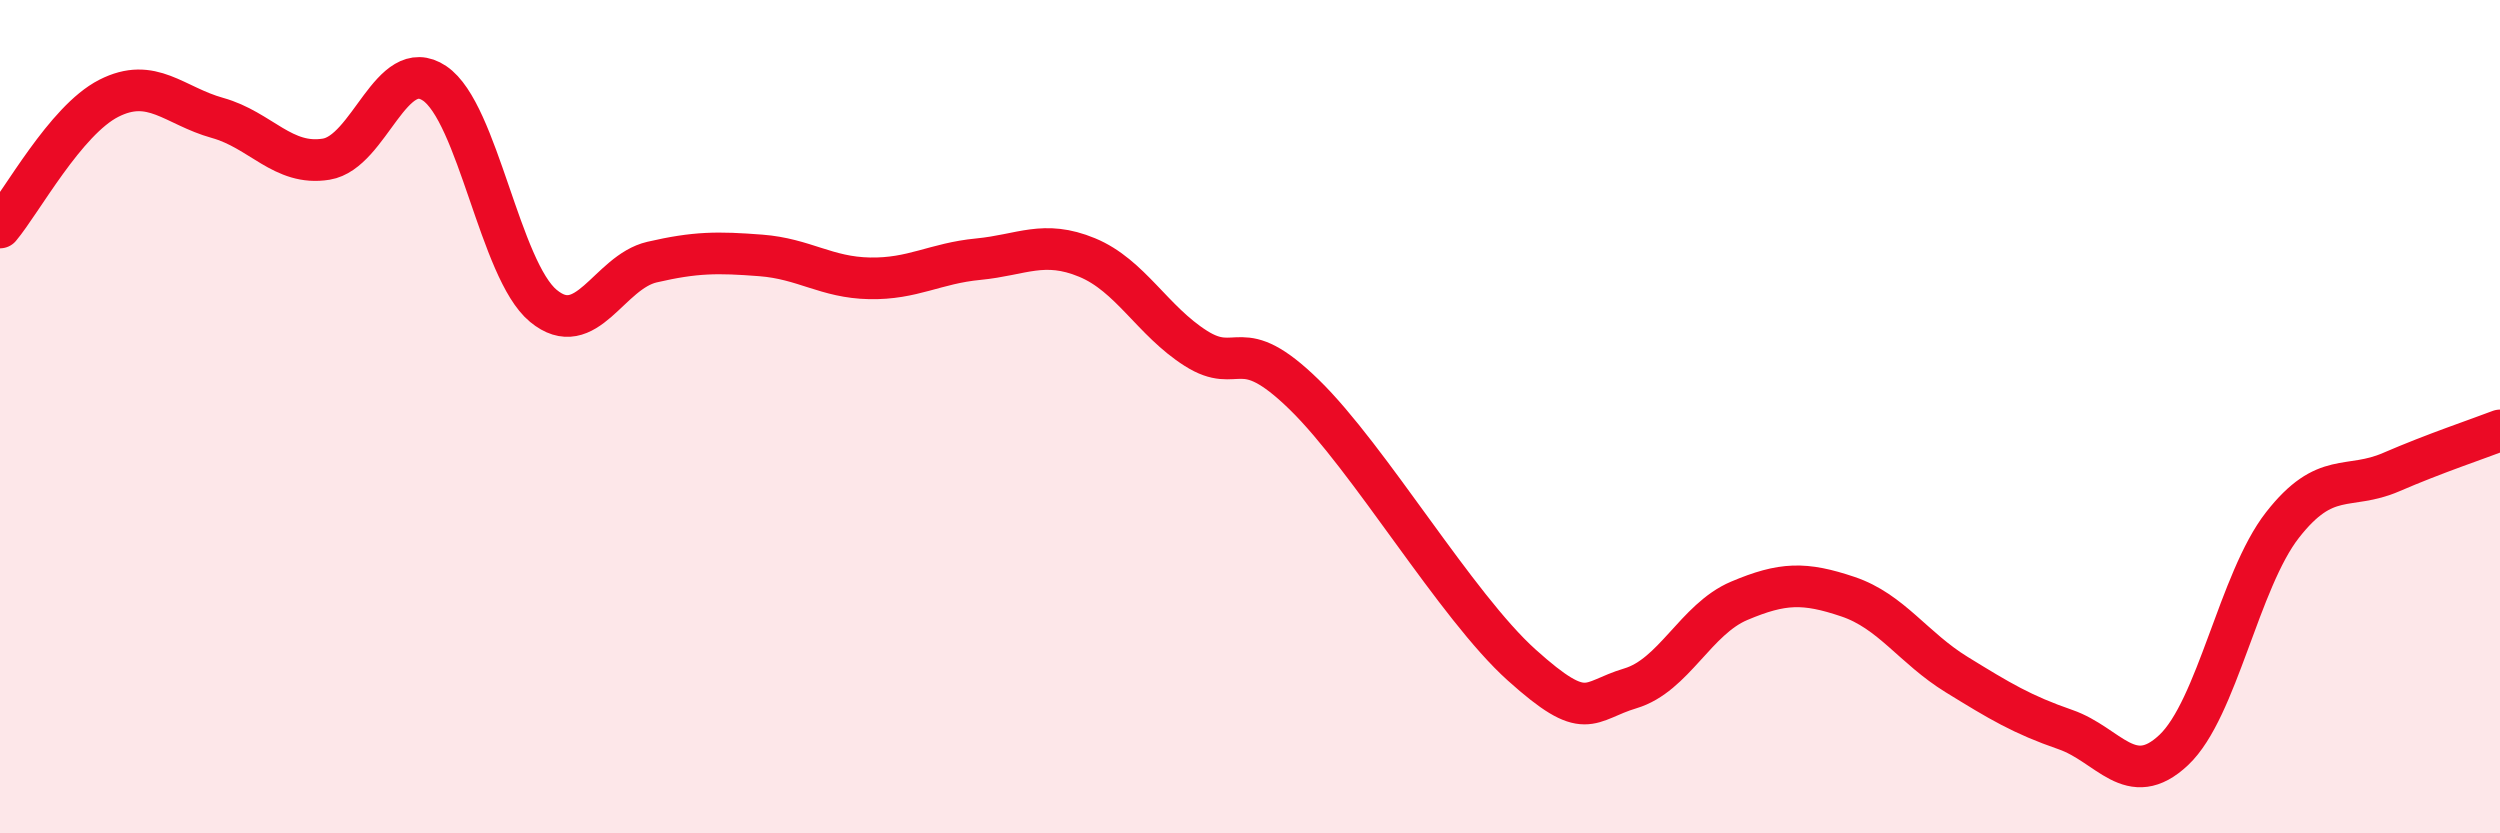 
    <svg width="60" height="20" viewBox="0 0 60 20" xmlns="http://www.w3.org/2000/svg">
      <path
        d="M 0,5.46 C 0.52,4.84 1.57,2.89 2.61,2.36 C 3.65,1.83 4.18,2.54 5.22,2.83 C 6.26,3.12 6.79,3.99 7.83,3.82 C 8.87,3.65 9.39,1.3 10.43,2 C 11.47,2.7 12,6.48 13.04,7.34 C 14.08,8.2 14.61,6.53 15.65,6.29 C 16.69,6.05 17.22,6.05 18.26,6.13 C 19.3,6.21 19.83,6.66 20.87,6.68 C 21.91,6.7 22.44,6.32 23.48,6.22 C 24.52,6.12 25.05,5.75 26.09,6.18 C 27.13,6.61 27.66,7.7 28.7,8.36 C 29.74,9.02 29.74,7.95 31.3,9.47 C 32.86,10.99 34.95,14.55 36.52,15.96 C 38.09,17.37 38.09,16.83 39.13,16.52 C 40.17,16.21 40.7,14.86 41.74,14.42 C 42.78,13.98 43.31,13.97 44.35,14.32 C 45.39,14.67 45.92,15.55 46.96,16.19 C 48,16.83 48.53,17.15 49.57,17.51 C 50.61,17.87 51.13,18.98 52.17,18 C 53.21,17.02 53.74,13.93 54.78,12.6 C 55.82,11.27 56.35,11.78 57.39,11.33 C 58.43,10.88 59.48,10.53 60,10.33L60 20L0 20Z"
        fill="#EB0A25"
        opacity="0.1"
        stroke-linecap="round"
        stroke-linejoin="round"
      />
      <path
        d="M 0,5.46 C 0.52,4.84 1.57,2.89 2.61,2.36 C 3.65,1.83 4.18,2.54 5.22,2.83 C 6.26,3.12 6.79,3.99 7.83,3.82 C 8.87,3.65 9.39,1.3 10.43,2 C 11.47,2.7 12,6.48 13.04,7.34 C 14.08,8.2 14.61,6.53 15.65,6.29 C 16.69,6.05 17.22,6.05 18.26,6.13 C 19.3,6.21 19.83,6.66 20.87,6.68 C 21.91,6.7 22.44,6.32 23.48,6.22 C 24.52,6.12 25.05,5.75 26.09,6.18 C 27.13,6.61 27.66,7.7 28.7,8.36 C 29.74,9.02 29.74,7.95 31.3,9.47 C 32.86,10.99 34.95,14.55 36.52,15.96 C 38.09,17.37 38.09,16.83 39.13,16.52 C 40.17,16.21 40.7,14.86 41.74,14.42 C 42.78,13.98 43.31,13.97 44.35,14.32 C 45.39,14.67 45.92,15.55 46.96,16.19 C 48,16.83 48.53,17.15 49.57,17.51 C 50.61,17.87 51.13,18.98 52.17,18 C 53.21,17.02 53.74,13.93 54.78,12.6 C 55.82,11.27 56.35,11.78 57.39,11.33 C 58.43,10.88 59.48,10.53 60,10.33"
        stroke="#EB0A25"
        stroke-width="1"
        fill="none"
        stroke-linecap="round"
        stroke-linejoin="round"
      />
    </svg>
  